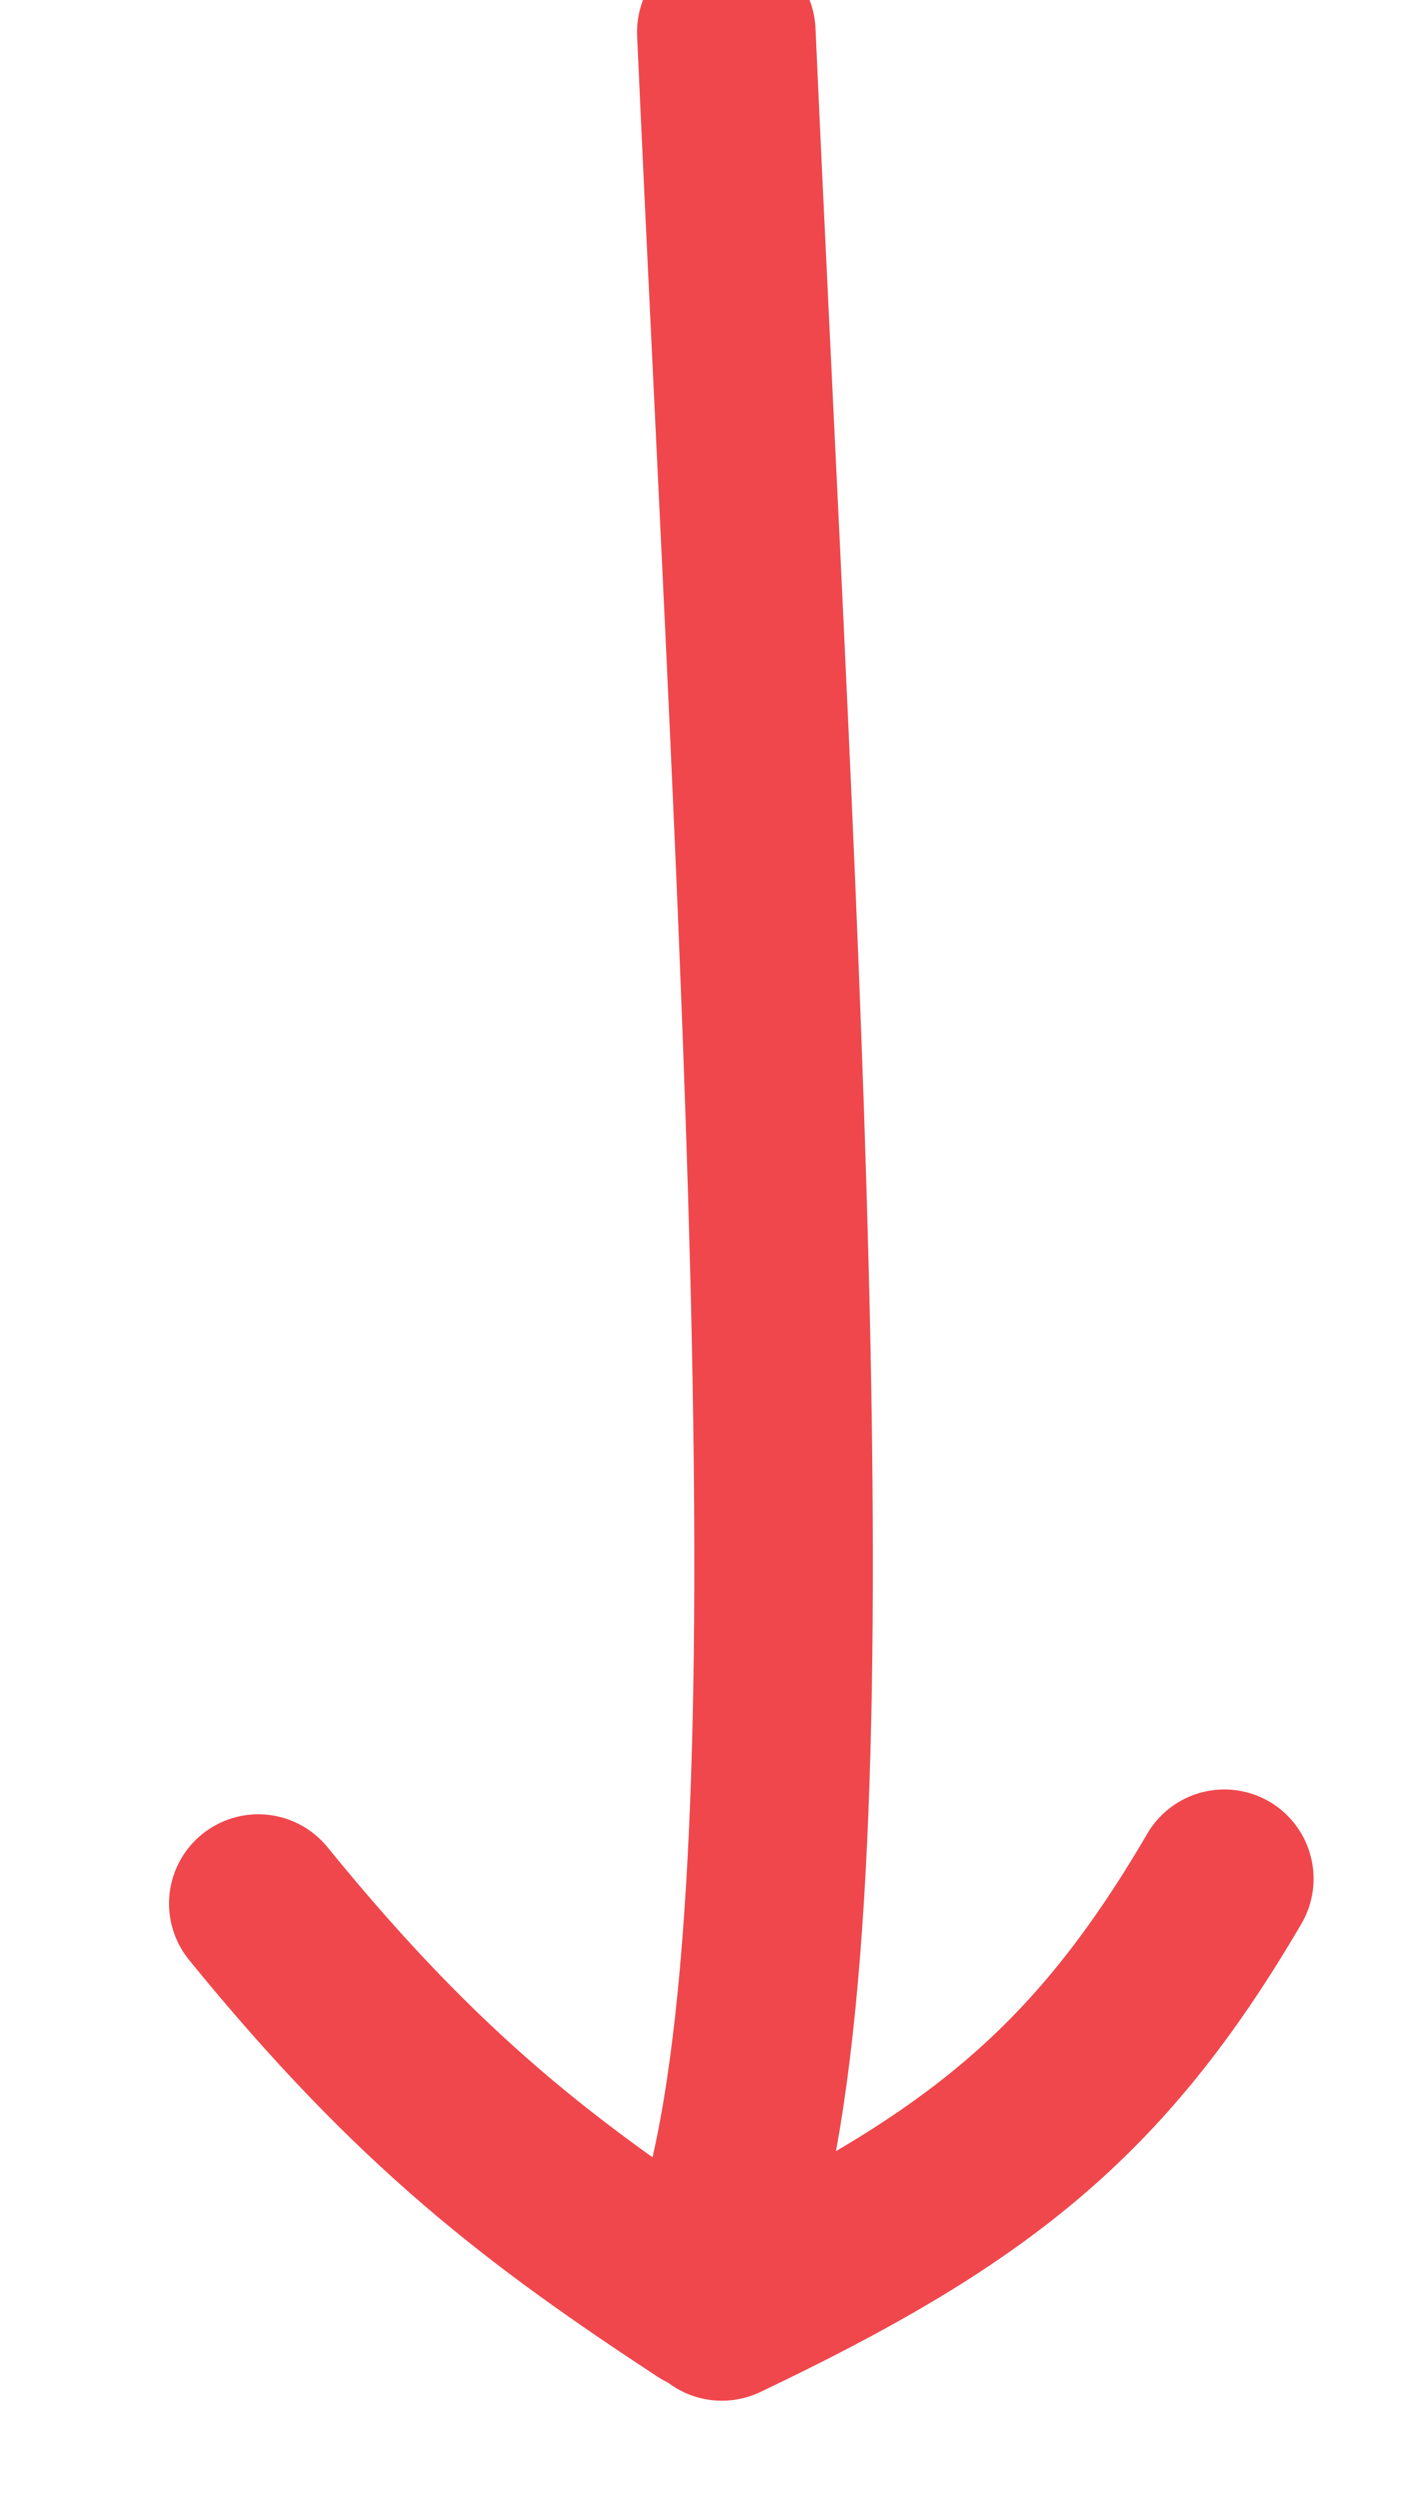 <?xml version="1.0" encoding="UTF-8"?>
<svg width="8px" height="14px" viewBox="0 0 8 14" version="1.1" xmlns="http://www.w3.org/2000/svg" xmlns:xlink="http://www.w3.org/1999/xlink">
    <!-- Generator: Sketch 52.6 (67491) - http://www.bohemiancoding.com/sketch -->
    <title>Group 3</title>
    <desc>Created with Sketch.</desc>
    <g id="Page-1" stroke="none" stroke-width="1" fill="none" fill-rule="evenodd" stroke-linecap="round">
        <g id="Mobile-Copy" transform="translate(-156, -673)" stroke="#F0474C">
            <g id="Group-4" transform="translate(0, 198)">
                <g id="Group-3" transform="translate(160, 481.5) rotate(90) translate(-160, -481.5) translate(153.5, 478.5)">
                    <path d="M0.18,2.931 C5.291,2.702 10.543,2.341 12.474,2.931" id="Path-9"></path>
                    <path d="M12.944,2.956 C12.274,1.549 11.733,0.849 10.521,0.141" id="Path-10"></path>
                    <path d="M12.891,3.043 C12.29,3.958 11.775,4.646 10.66,5.553" id="Path-11"></path>
                </g>
            </g>
        </g>
    </g>
</svg>